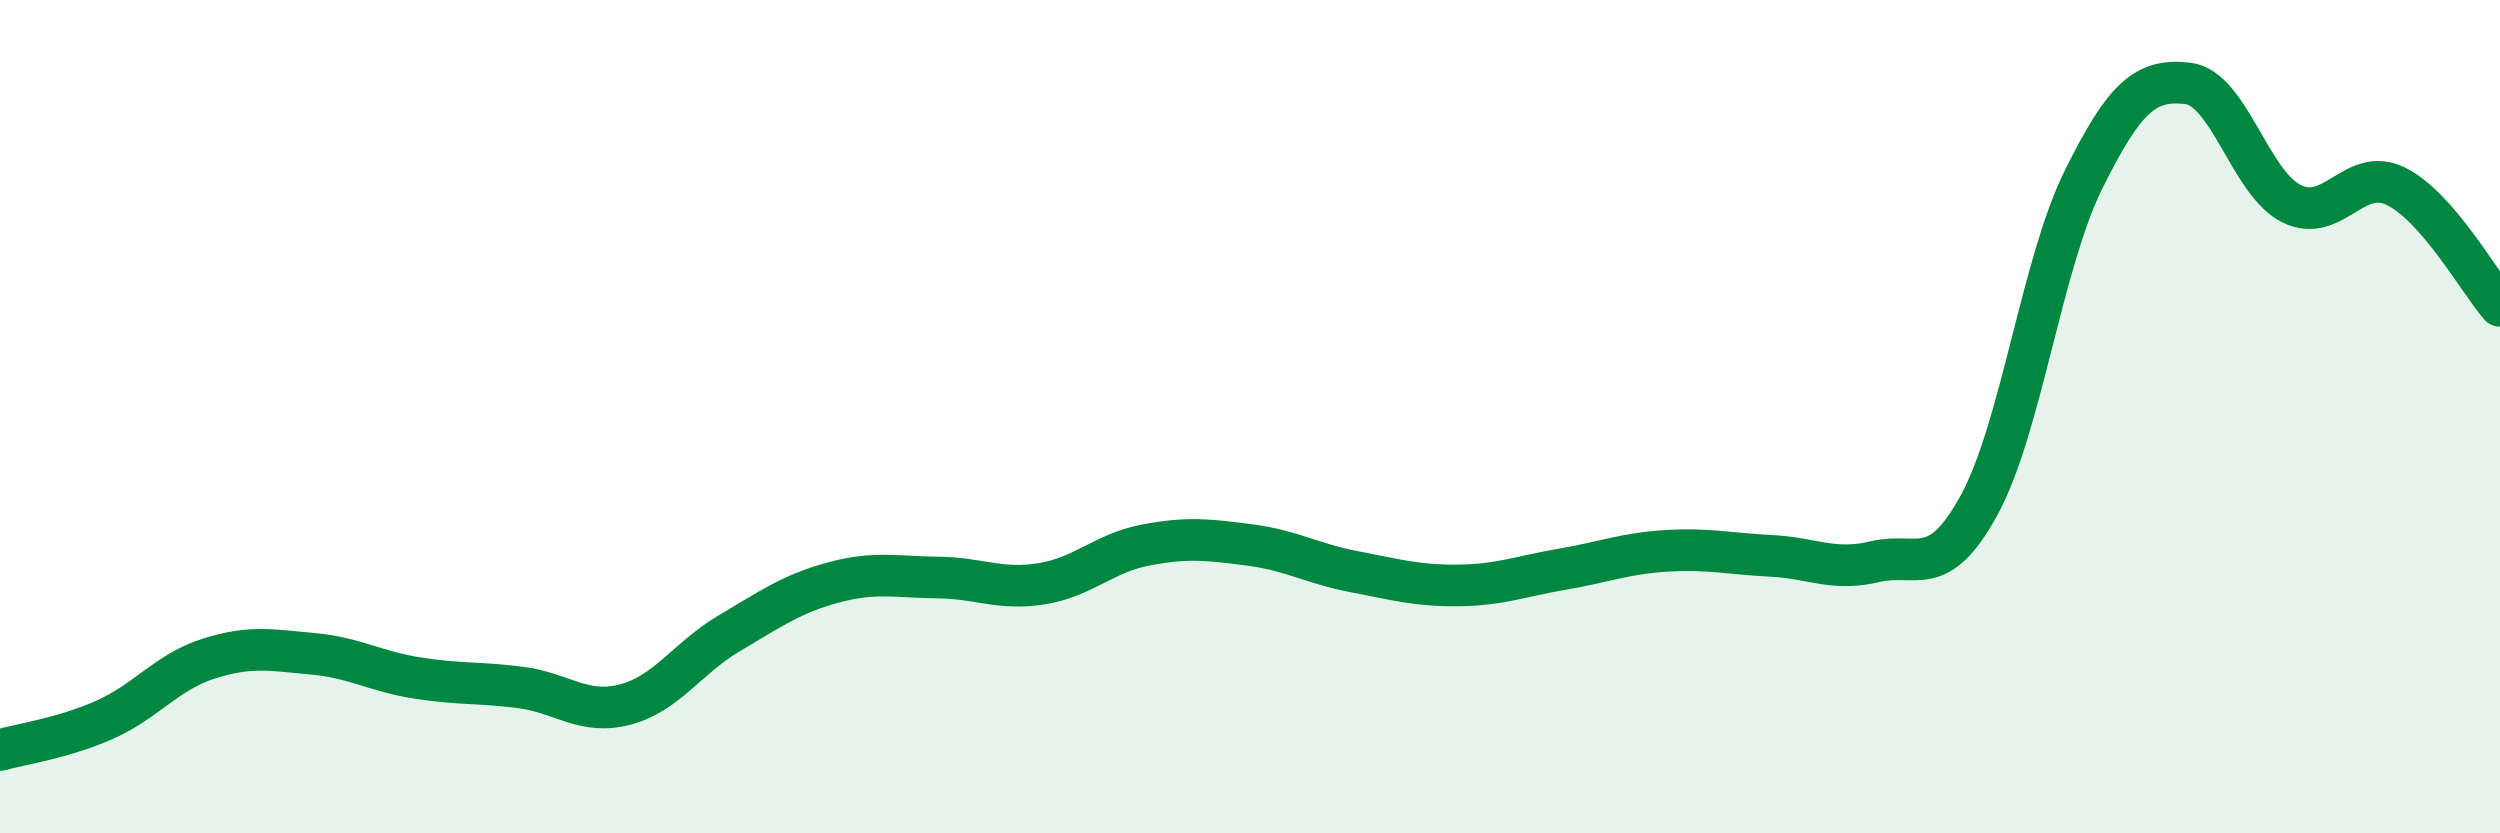 
    <svg width="60" height="20" viewBox="0 0 60 20" xmlns="http://www.w3.org/2000/svg">
      <path
        d="M 0,18 C 0.5,17.86 1.5,17.72 2.5,17.28 C 3.5,16.84 4,16.13 5,15.81 C 6,15.49 6.5,15.6 7.5,15.69 C 8.5,15.78 9,16.11 10,16.27 C 11,16.43 11.5,16.37 12.5,16.5 C 13.5,16.63 14,17.17 15,16.91 C 16,16.65 16.5,15.79 17.5,15.2 C 18.5,14.61 19,14.25 20,13.98 C 21,13.71 21.5,13.85 22.5,13.86 C 23.5,13.87 24,14.17 25,14.01 C 26,13.85 26.5,13.27 27.5,13.08 C 28.5,12.89 29,12.95 30,13.08 C 31,13.21 31.5,13.53 32.5,13.72 C 33.5,13.91 34,14.06 35,14.05 C 36,14.04 36.5,13.83 37.5,13.66 C 38.5,13.49 39,13.28 40,13.22 C 41,13.16 41.5,13.29 42.5,13.34 C 43.5,13.39 44,13.72 45,13.48 C 46,13.24 46.5,13.95 47.5,12.12 C 48.5,10.29 49,6.34 50,4.32 C 51,2.3 51.5,1.89 52.5,2 C 53.5,2.11 54,4.4 55,4.89 C 56,5.38 56.5,3.98 57.5,4.47 C 58.5,4.96 59.5,6.77 60,7.34L60 20L0 20Z"
        fill="#008740"
        opacity="0.1"
        stroke-linecap="round"
        stroke-linejoin="round"
      />
      <path
        d="M 0,18 C 0.5,17.86 1.5,17.72 2.5,17.28 C 3.5,16.84 4,16.13 5,15.81 C 6,15.49 6.5,15.6 7.5,15.69 C 8.5,15.78 9,16.11 10,16.27 C 11,16.43 11.5,16.37 12.5,16.5 C 13.5,16.63 14,17.17 15,16.91 C 16,16.65 16.5,15.79 17.5,15.2 C 18.5,14.61 19,14.25 20,13.98 C 21,13.71 21.5,13.85 22.5,13.86 C 23.5,13.87 24,14.17 25,14.01 C 26,13.85 26.5,13.27 27.5,13.08 C 28.5,12.89 29,12.95 30,13.08 C 31,13.21 31.5,13.53 32.5,13.72 C 33.5,13.91 34,14.06 35,14.05 C 36,14.04 36.5,13.83 37.5,13.66 C 38.5,13.49 39,13.28 40,13.22 C 41,13.16 41.5,13.29 42.5,13.34 C 43.5,13.39 44,13.72 45,13.48 C 46,13.24 46.5,13.95 47.5,12.12 C 48.5,10.29 49,6.34 50,4.32 C 51,2.3 51.5,1.89 52.5,2 C 53.5,2.11 54,4.4 55,4.89 C 56,5.38 56.5,3.98 57.5,4.47 C 58.5,4.96 59.5,6.77 60,7.34"
        stroke="#008740"
        stroke-width="1"
        fill="none"
        stroke-linecap="round"
        stroke-linejoin="round"
      />
    </svg>
  